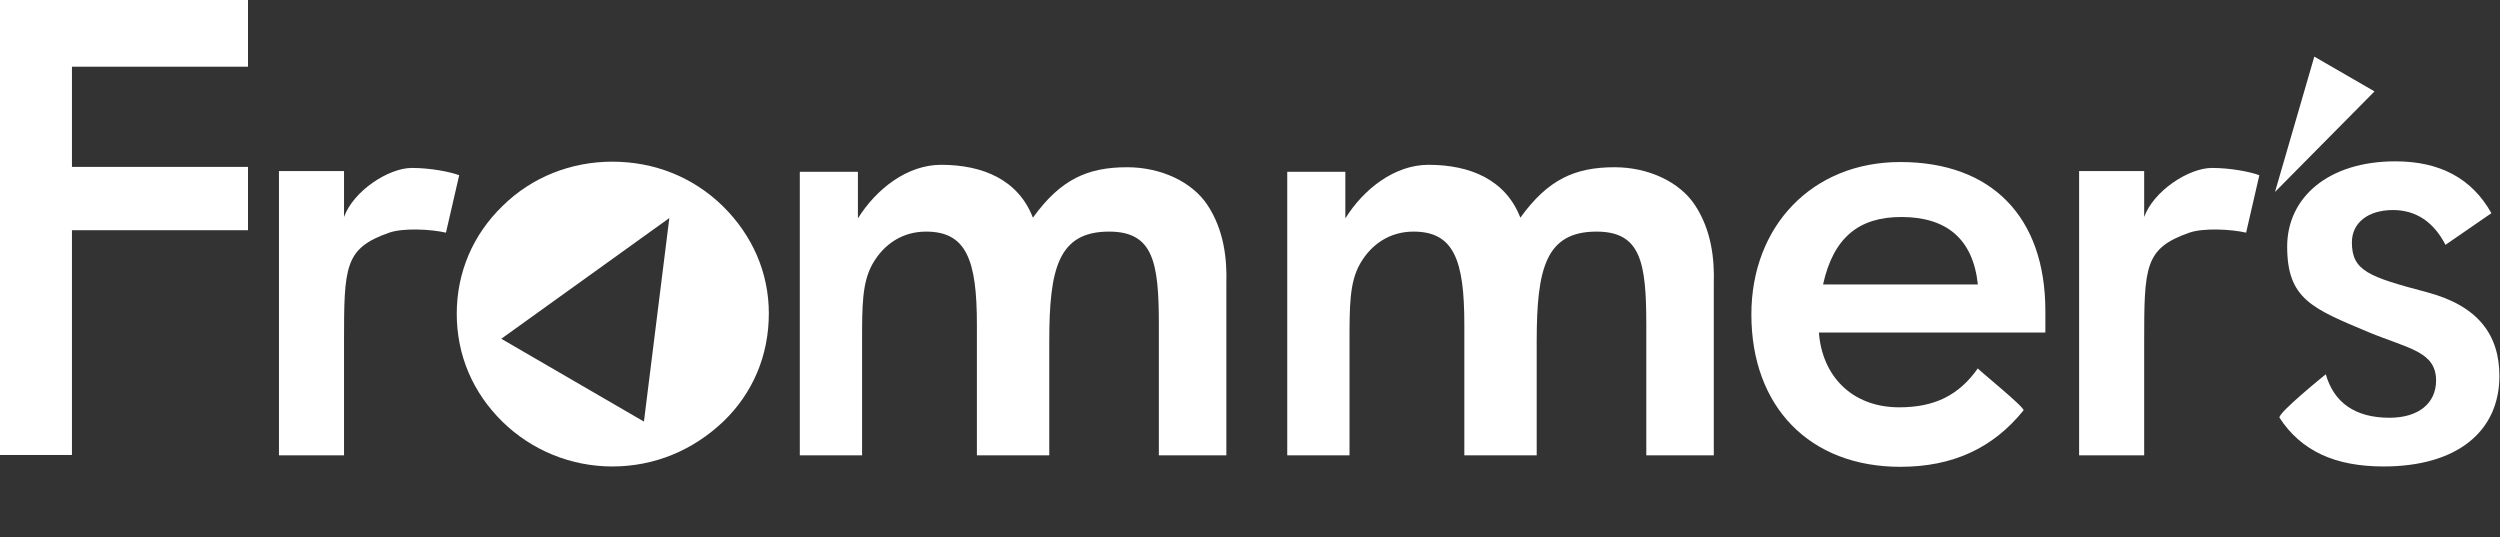 <svg enable-background="new 0 0 93.62 43.38" height="23" viewBox="0 0 107.064 23" width="107.064" xmlns="http://www.w3.org/2000/svg"><rect x="0" y="0" width="107.064" height="23" fill="#333333" stroke="none"/><g fill="#fff" stroke-width=".671" transform="matrix(1.49 0 0 1.49 -16.11 -23.025)"><path d="m10.81 15.45h7.13v1.92h-5.06v2.88h5.06v1.82h-5.06v6.46h-2.07z"/><path d="m47.81 28.54v-8.15h1.67v1.34c.53-.85 1.42-1.54 2.39-1.54 1.2 0 2.22.43 2.64 1.52.8-1.11 1.58-1.45 2.71-1.45.97 0 1.87.42 2.31 1.09.48.73.56 1.56.54 2.25v4.94h-1.94v-3.76c0-1.79-.16-2.67-1.43-2.67-1.46 0-1.72 1.06-1.72 3.15v3.28h-2.08v-3.76c0-1.85-.3-2.67-1.46-2.67-.67 0-1.21.35-1.54.93-.3.53-.3 1.21-.3 2.22v3.28z"/><path d="m33.8 28.54v-8.15h1.67v1.34c.53-.85 1.42-1.54 2.39-1.54 1.2 0 2.22.43 2.64 1.52.8-1.11 1.58-1.45 2.71-1.45.97 0 1.87.42 2.31 1.09.48.73.56 1.56.54 2.25v4.94h-1.94v-3.76c0-1.79-.16-2.67-1.43-2.67-1.46 0-1.72 1.06-1.72 3.15v3.28h-2.08v-3.76c0-1.85-.3-2.67-1.46-2.67-.67 0-1.21.35-1.54.93-.3.53-.3 1.21-.3 2.22v3.28z"/><path d="m63.09 25c.09 1.26.95 2.16 2.31 2.16 1.01 0 1.71-.34 2.26-1.12-.04 0 1.39 1.15 1.31 1.21-.88 1.09-2.04 1.62-3.54 1.62-2.6 0-4.28-1.72-4.28-4.38 0-2.53 1.74-4.38 4.28-4.38 2.62 0 4.17 1.57 4.17 4.28v.62h-6.51zm2.37-3.31c-1.21 0-1.95.58-2.25 1.94h4.45c-.14-1.32-.91-1.94-2.2-1.94z"/><path d="m74.39 20.28c.53 0 1.1.11 1.36.21l-.38 1.65c-.43-.1-1.23-.14-1.63 0-1.29.45-1.3.97-1.3 3.17v3.23h-1.87v-8.17h1.87v1.32c.27-.75 1.28-1.41 1.95-1.41z"/><path d="m22.65 20.28c.53 0 1.1.11 1.36.21l-.38 1.65c-.43-.1-1.23-.14-1.63 0-1.29.45-1.3.97-1.3 3.17v3.23h-1.87v-8.17h1.87v1.32c.27-.75 1.28-1.41 1.95-1.41z"/><path d="m77.66 26.21c.23.81.84 1.25 1.83 1.25.84 0 1.34-.42 1.34-1.07 0-.84-.81-.92-1.94-1.39-1.62-.68-2.34-.95-2.34-2.46 0-1.41 1.18-2.45 3.11-2.45 1.28 0 2.2.49 2.76 1.49l-1.32.91c-.34-.66-.85-1-1.51-1-.72 0-1.18.37-1.18.93 0 .82.49.99 2.15 1.43 1.48.39 2.09 1.23 2.09 2.41 0 1.58-1.2 2.6-3.33 2.6-1.4 0-2.37-.45-2.99-1.4-.07-.12 1.33-1.25 1.33-1.25z"/><path d="m25.26 21.37c.84-.83 1.97-1.27 3.15-1.27 1.21 0 2.32.44 3.18 1.28.84.83 1.32 1.9 1.32 3.08 0 1.21-.46 2.29-1.3 3.1-.88.84-1.99 1.3-3.2 1.3-1.18 0-2.31-.46-3.15-1.28-.86-.84-1.32-1.92-1.32-3.11 0-1.18.46-2.27 1.32-3.1zm4.79.35-4.83 3.47 4.1 2.38z"/><path d="m77.33 17.08-1.13 3.89 2.86-2.89z"/></g></svg>